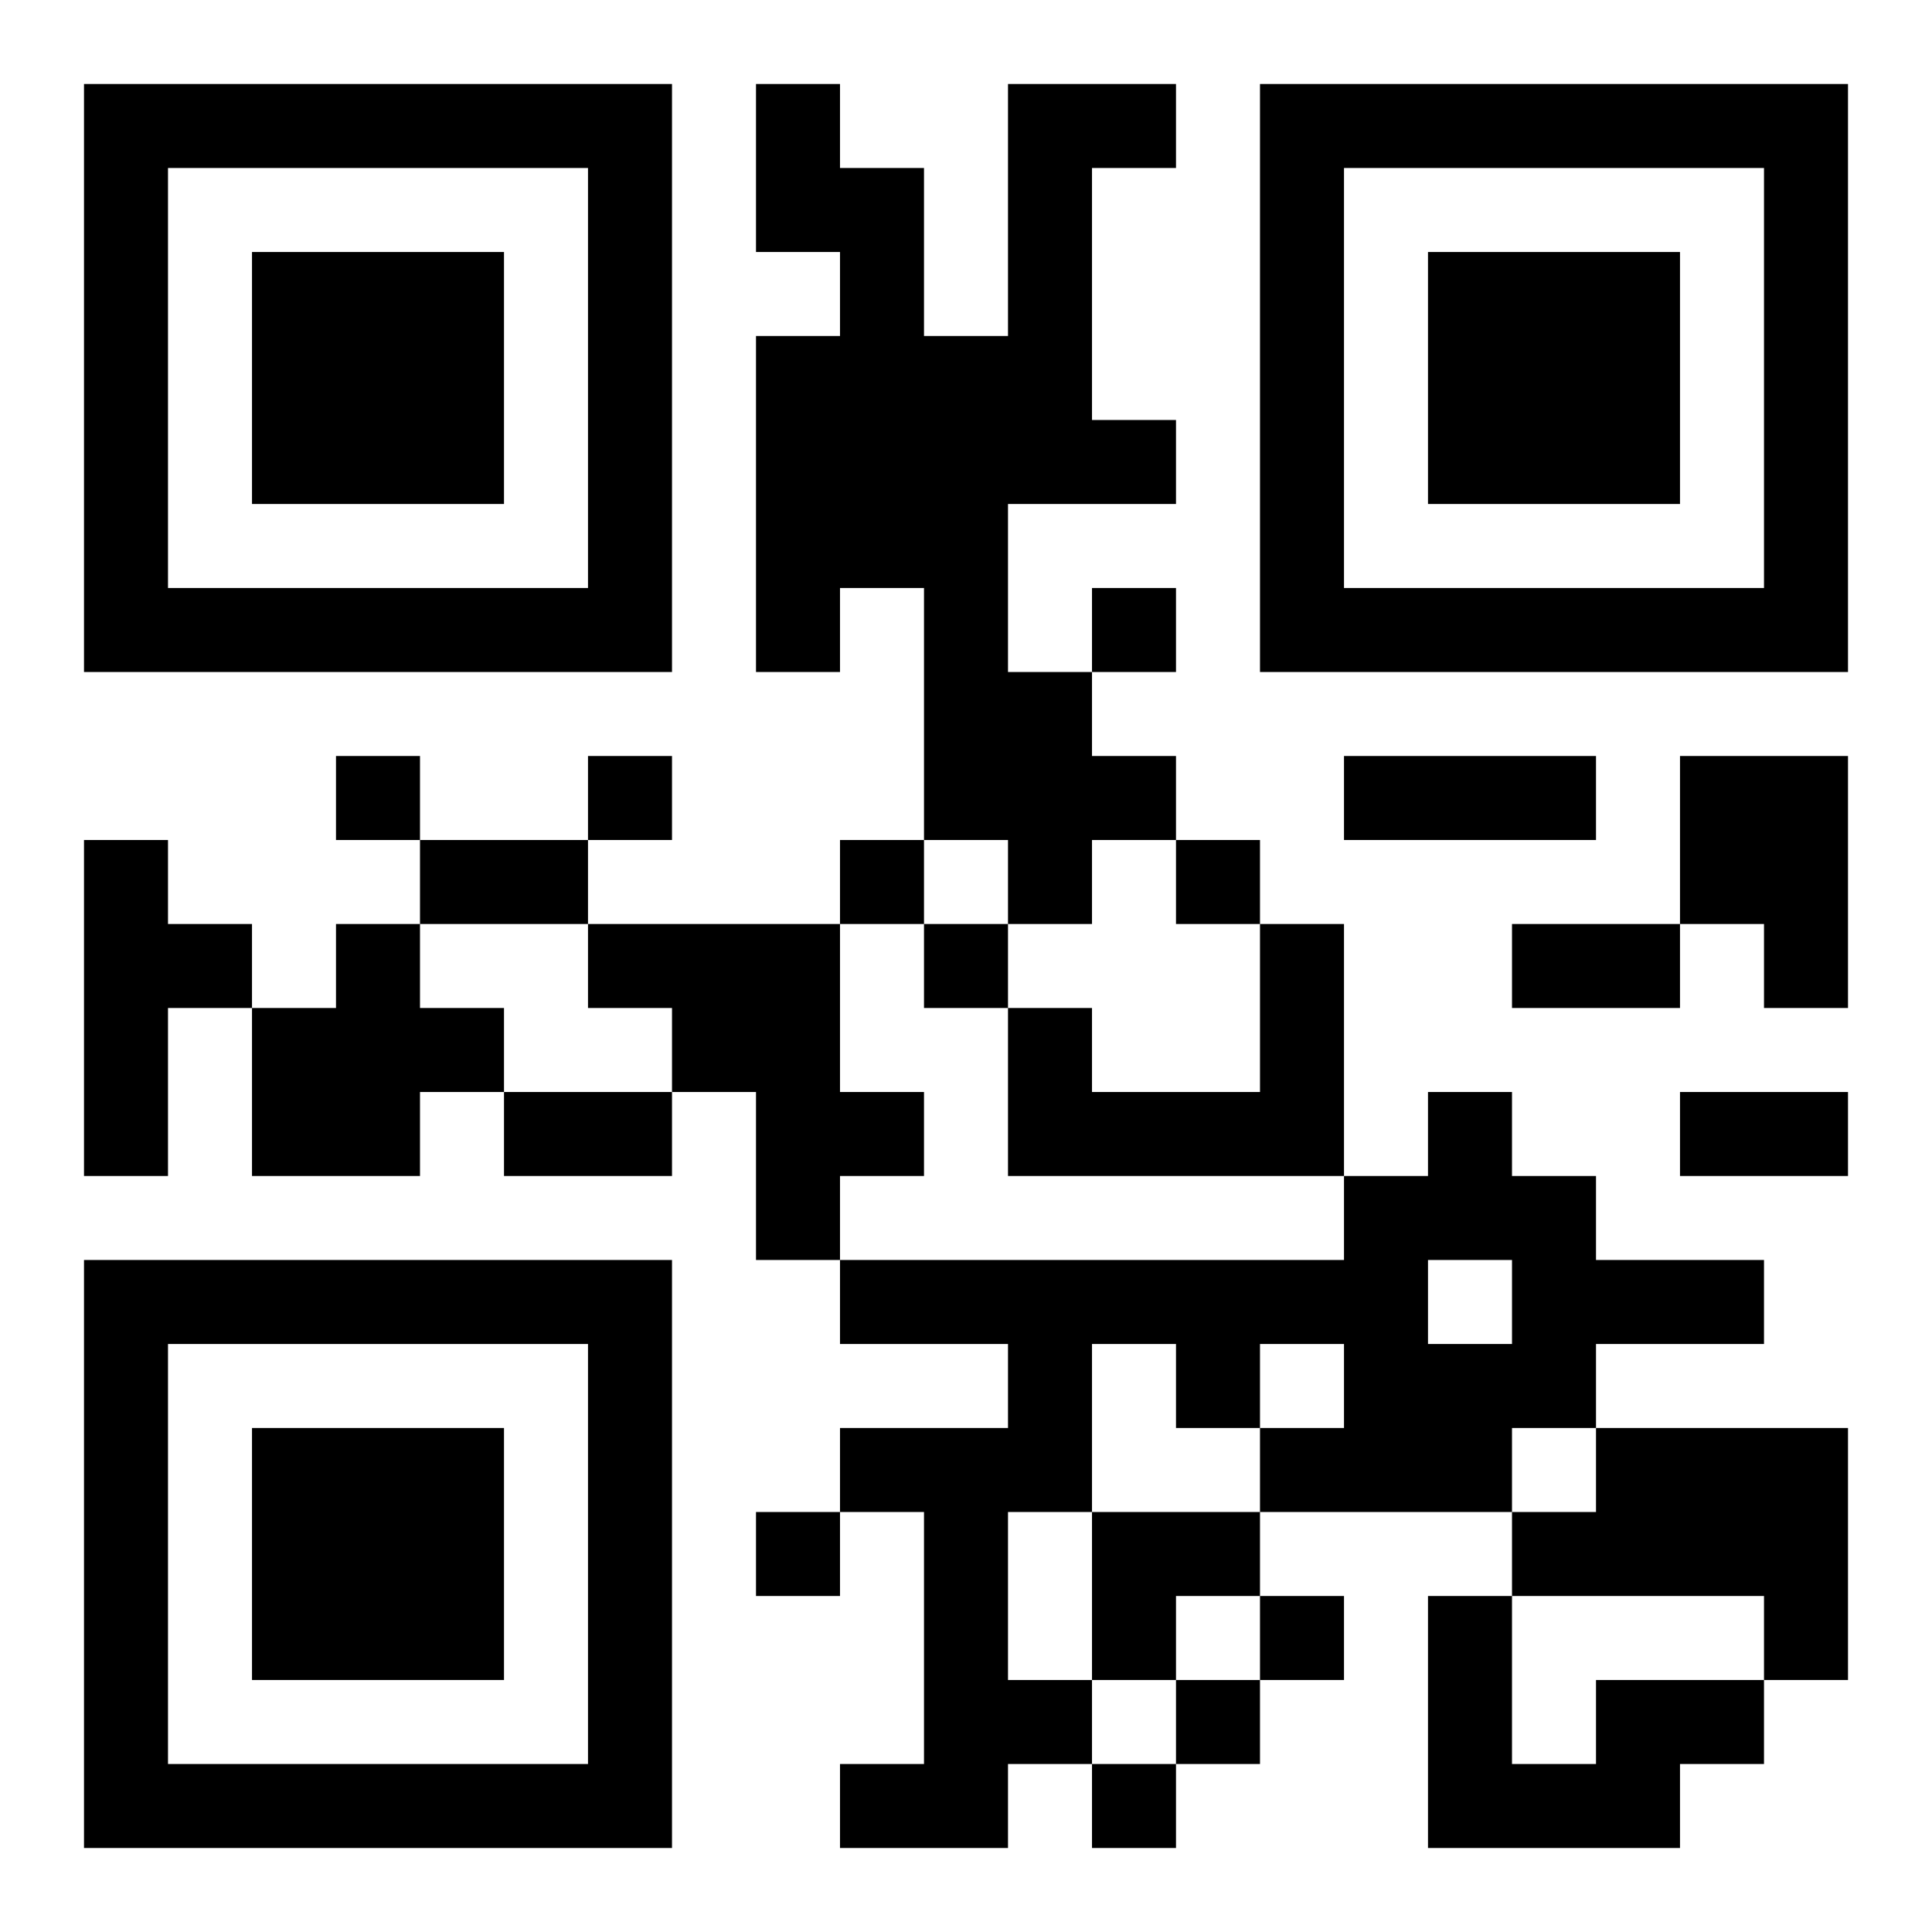 <?xml version="1.0" encoding="UTF-8"?>
<!DOCTYPE svg PUBLIC "-//W3C//DTD SVG 1.1//EN" "http://www.w3.org/Graphics/SVG/1.1/DTD/svg11.dtd">
<svg xmlns="http://www.w3.org/2000/svg" version="1.1" viewBox="0 0 23 23" stroke="none">
	<rect width="100%" height="100%" fill="#ffffff"/>
	<path d="M1,1h7v1h-7z M9,1h1v2h-1z M12,1h1v5h-1z M13,1h1v1h-1z M15,1h7v1h-7z M1,2h1v6h-1z M7,2h1v6h-1z M10,2h1v5h-1z M15,2h1v6h-1z M21,2h1v6h-1z M3,3h3v3h-3z M17,3h3v3h-3z M9,4h1v4h-1z M11,4h1v6h-1z M13,5h1v1h-1z M2,7h5v1h-5z M13,7h1v1h-1z M16,7h5v1h-5z M12,8h1v3h-1z M4,9h1v1h-1z M7,9h1v1h-1z M13,9h1v1h-1z M16,9h3v1h-3z M20,9h2v2h-2z M1,10h1v4h-1z M5,10h2v1h-2z M10,10h1v1h-1z M14,10h1v1h-1z M2,11h1v1h-1z M4,11h1v3h-1z M7,11h3v1h-3z M11,11h1v1h-1z M15,11h1v3h-1z M18,11h2v1h-2z M21,11h1v1h-1z M3,12h1v2h-1z M5,12h1v1h-1z M8,12h2v1h-2z M12,12h1v2h-1z M6,13h2v1h-2z M9,13h2v1h-2z M13,13h2v1h-2z M17,13h1v2h-1z M20,13h2v1h-2z M9,14h1v1h-1z M16,14h1v4h-1z M18,14h1v3h-1z M1,15h7v1h-7z M10,15h6v1h-6z M19,15h2v1h-2z M1,16h1v6h-1z M7,16h1v6h-1z M12,16h1v2h-1z M14,16h1v1h-1z M17,16h1v2h-1z M3,17h3v3h-3z M10,17h2v1h-2z M15,17h1v1h-1z M19,17h3v2h-3z M9,18h1v1h-1z M11,18h1v4h-1z M13,18h2v1h-2z M18,18h1v1h-1z M13,19h1v1h-1z M15,19h1v1h-1z M17,19h1v3h-1z M21,19h1v1h-1z M12,20h1v1h-1z M14,20h1v1h-1z M19,20h2v1h-2z M2,21h5v1h-5z M10,21h1v1h-1z M13,21h1v1h-1z M18,21h2v1h-2z" fill="#000000"/>
</svg>
